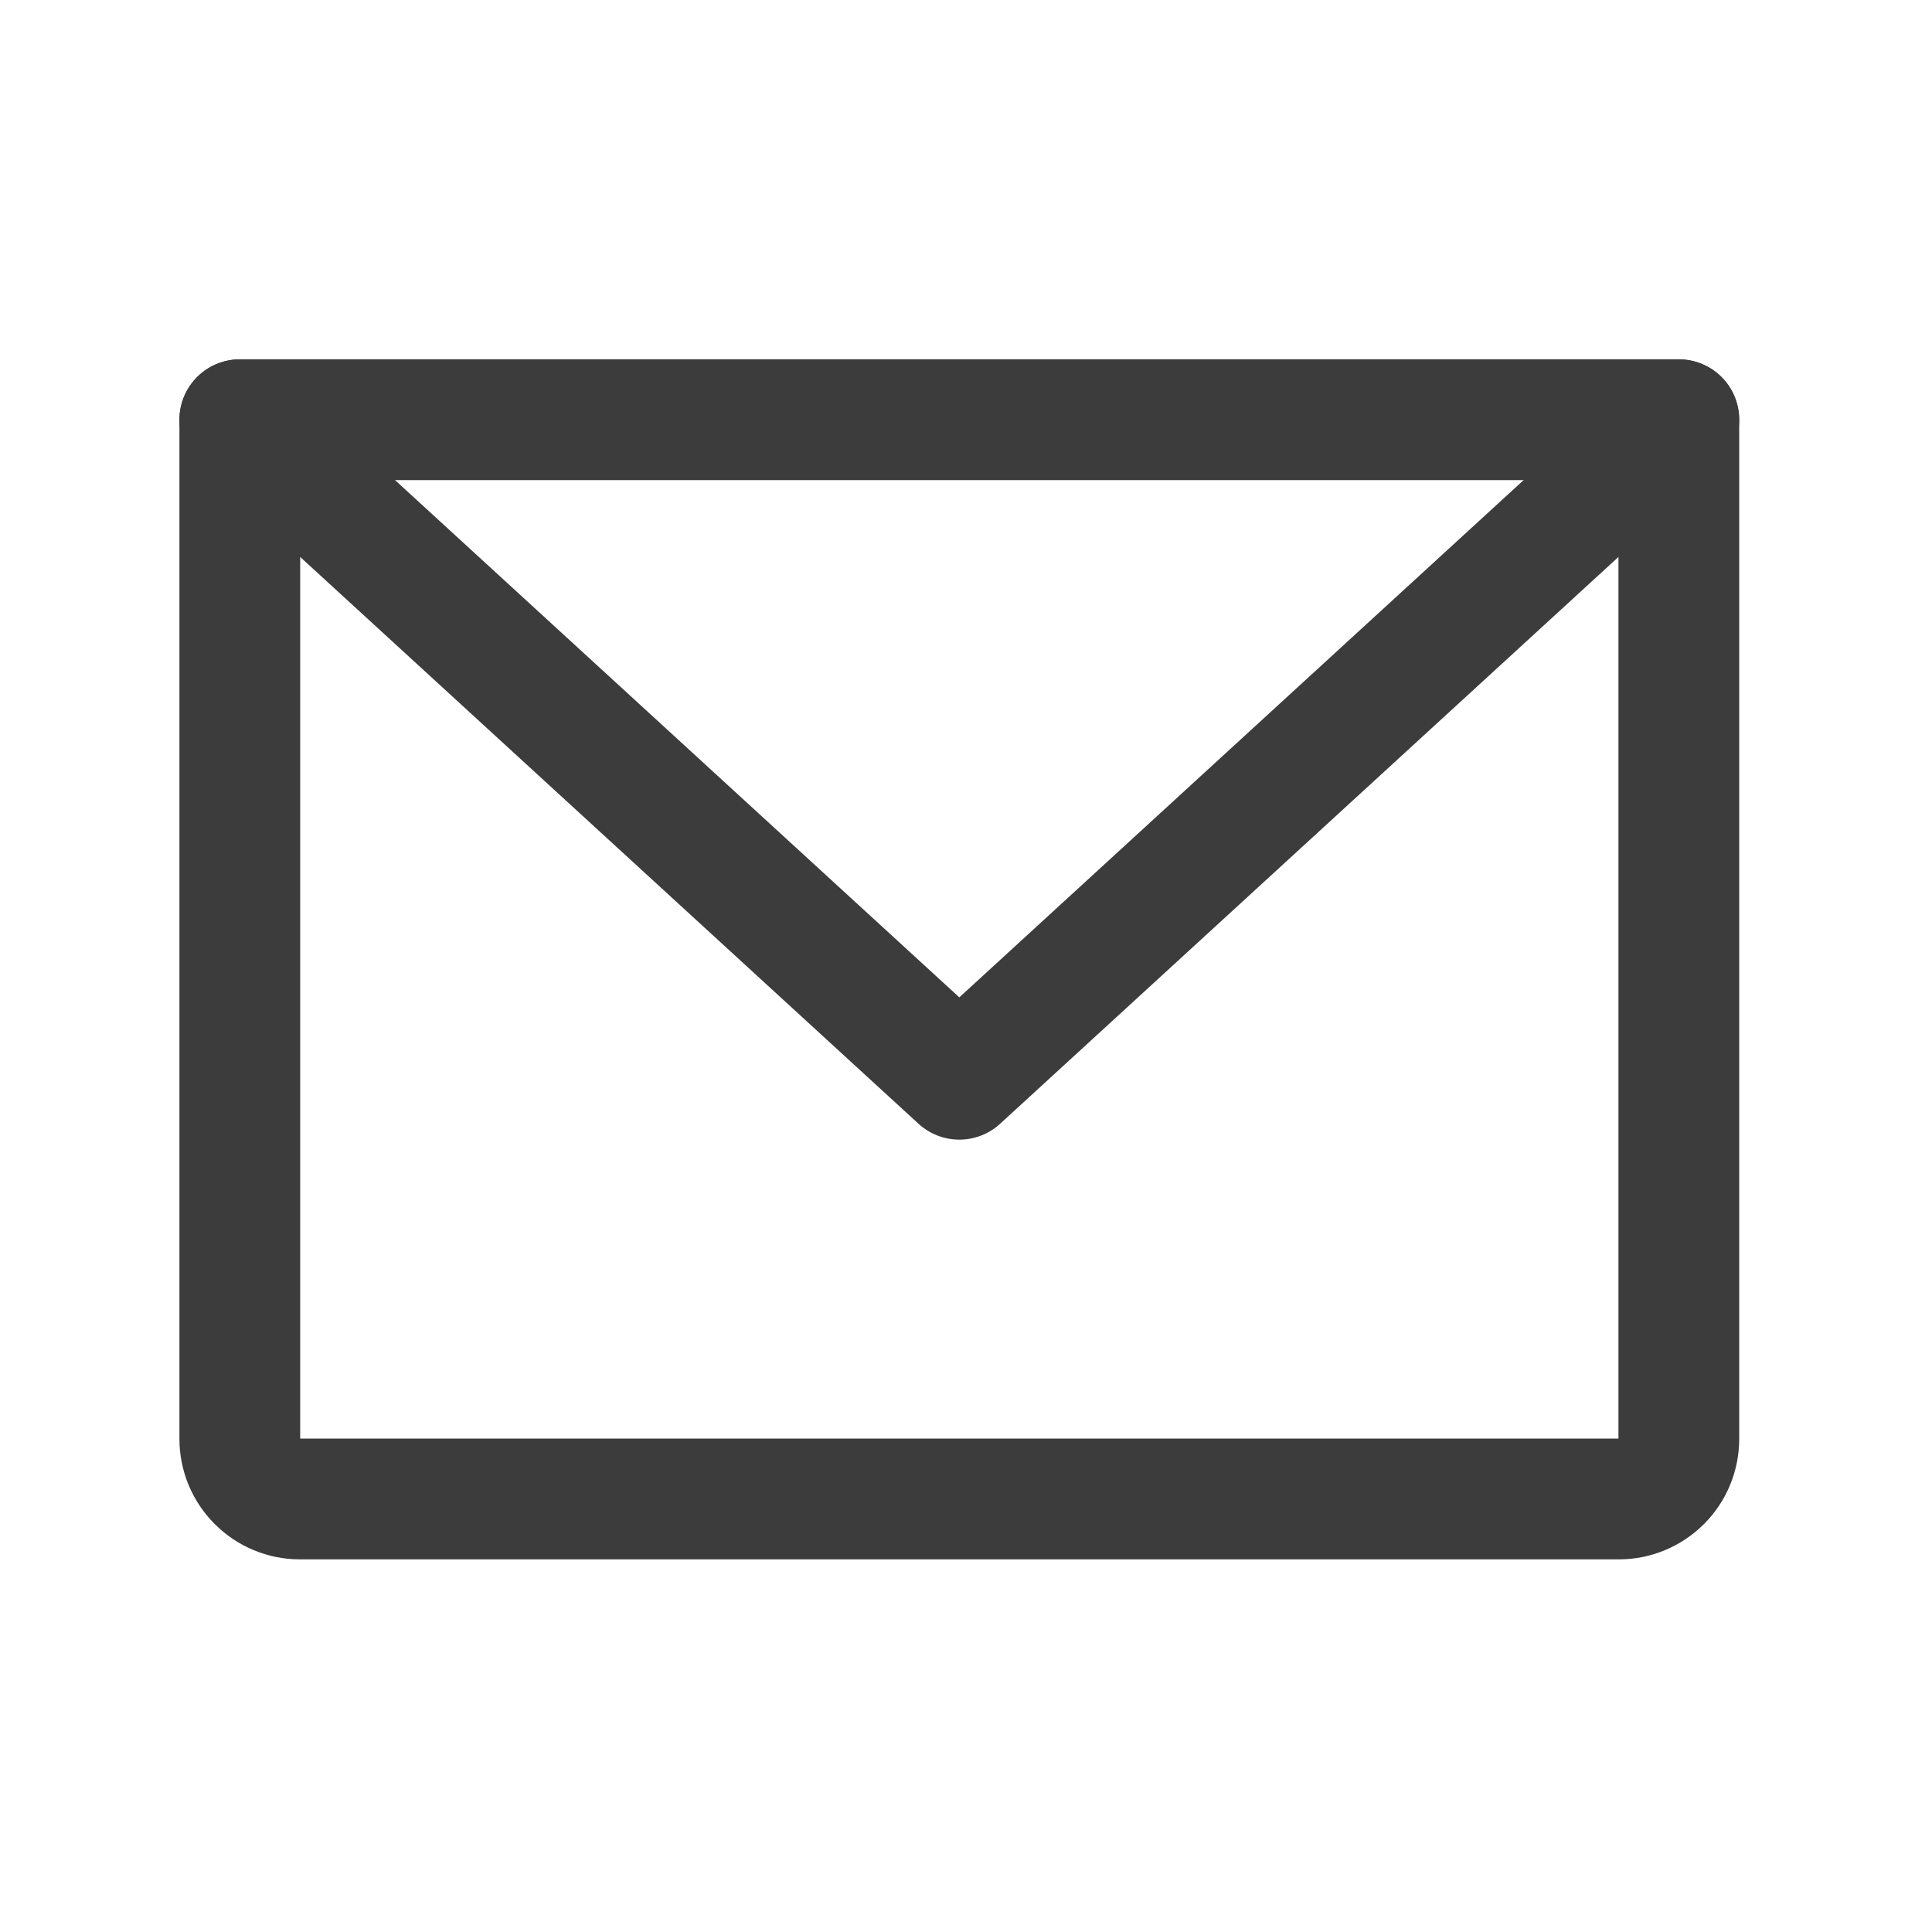 <svg xmlns="http://www.w3.org/2000/svg" width="24" height="24" viewBox="0 0 24 24" fill="none">
<path d="M2.979 5.214H20.855V17.876C20.855 18.073 20.777 18.263 20.637 18.402C20.497 18.542 20.308 18.621 20.11 18.621H3.724C3.527 18.621 3.337 18.542 3.198 18.402C3.058 18.263 2.979 18.073 2.979 17.876V5.214Z" stroke="#3C3C3C" stroke-width="1.5" stroke-linecap="round" stroke-linejoin="round"/>
<path d="M20.855 5.214L11.917 13.407L2.979 5.214" stroke="#3C3C3C" stroke-width="1.5" stroke-linecap="round" stroke-linejoin="round"/>
</svg>